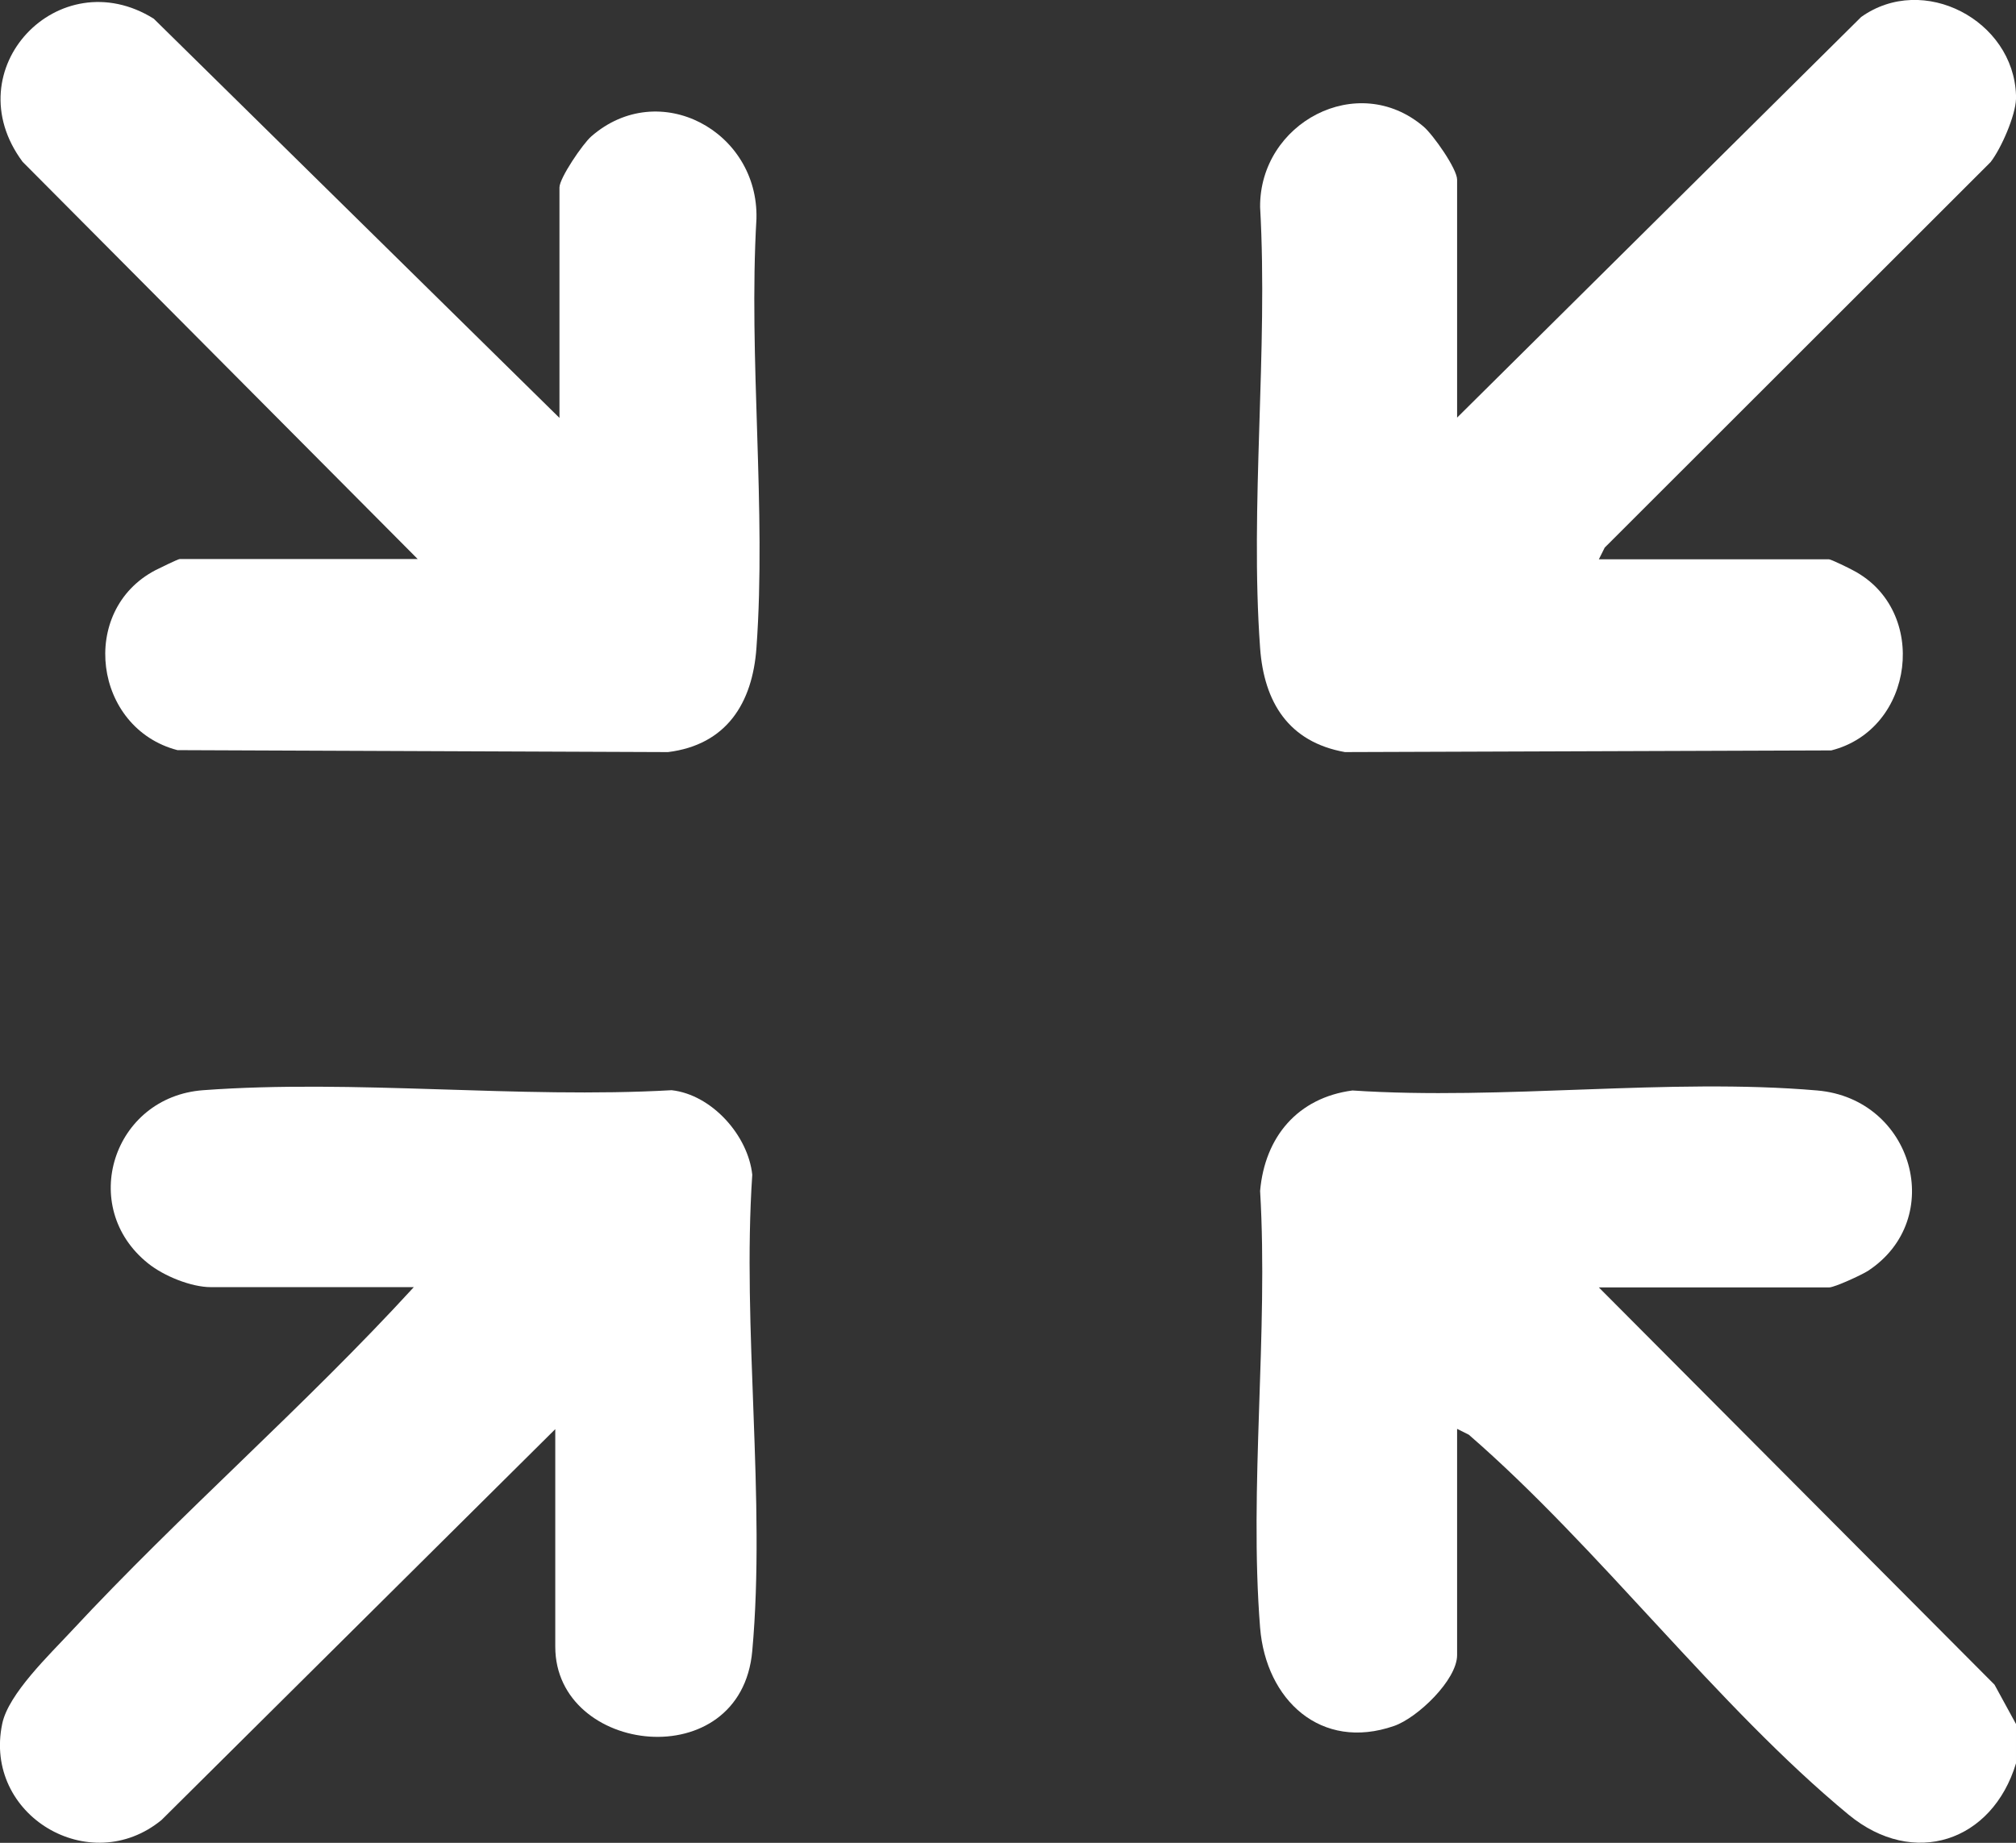 <?xml version="1.0" encoding="UTF-8"?>
<svg id="Layer_2" data-name="Layer 2" xmlns="http://www.w3.org/2000/svg" width="72.25" height="66.06" viewBox="0 0 72.25 66.06">
  <rect x="0" y="0" width="72.25" height="66.06" fill="#333333" stroke="none"/>
  <defs>
    <style>
      .cls-1 {
        fill: #fff;
      }
    </style>
  </defs>
  <g id="Layer_1-2" data-name="Layer 1">
    <g id="snG2gh.tif">
      <g>
        <path class="cls-1" d="M72.25,63.21c-.85,2.81-3.67,3.76-6,1.84-4.71-3.89-8.93-9.56-13.61-13.62l-.42-.21v8.11c0,.89-1.42,2.25-2.26,2.54-2.62.91-4.59-.93-4.8-3.52-.4-5.03.3-10.57,0-15.66.17-1.94,1.35-3.34,3.31-3.6,5.38.36,11.34-.46,16.66,0,3.44.3,4.65,4.61,1.81,6.47-.22.14-1.19.59-1.39.59h-8.25l14.18,14.24.77,1.41v1.41Z"/>
        <path class="cls-1" d="M72.25,3.41s0,.09,0,.14c-.02.6-.53,1.77-.91,2.26l-13.83,13.82-.21.42h8.25c.07,0,.73.32.87.4,2.72,1.43,2.2,5.69-.79,6.45l-17.43.06c-2.02-.36-2.9-1.79-3.04-3.73-.37-5.11.29-10.65,0-15.81-.02-3.01,3.49-4.9,5.86-2.88.34.29,1.2,1.51,1.2,1.9v8.53L66.7.61c2.23-1.59,5.46.12,5.55,2.8Z"/>
        <path class="cls-1" d="M19.91,51.22l-14.12,14.02c-2.57,2.11-6.4-.17-5.71-3.45.22-1.07,1.7-2.48,2.47-3.31,3.94-4.24,8.36-8.06,12.28-12.34h-7.27c-.71,0-1.69-.4-2.25-.85-2.53-2.02-1.26-5.97,1.97-6.21,5.42-.4,11.32.31,16.79,0,1.44.16,2.74,1.62,2.89,3.03-.37,5.5.49,11.65,0,17.07-.4,4.51-7.06,3.73-7.06-.15v-7.83Z"/>
        <path class="cls-1" d="M20.05,14.98V6.72c0-.34.84-1.57,1.14-1.83,2.43-2.12,6-.19,5.92,2.95-.29,5.02.36,10.41,0,15.38-.14,1.99-1.08,3.48-3.17,3.74l-17.58-.07c-3-.78-3.56-5-.79-6.45.14-.07.81-.4.87-.4h8.53L.81,5.8C-1.65,2.49,2.11-1.45,5.51.67l14.54,14.31Z"/>
      </g>
    </g>
  </g>
</svg>
